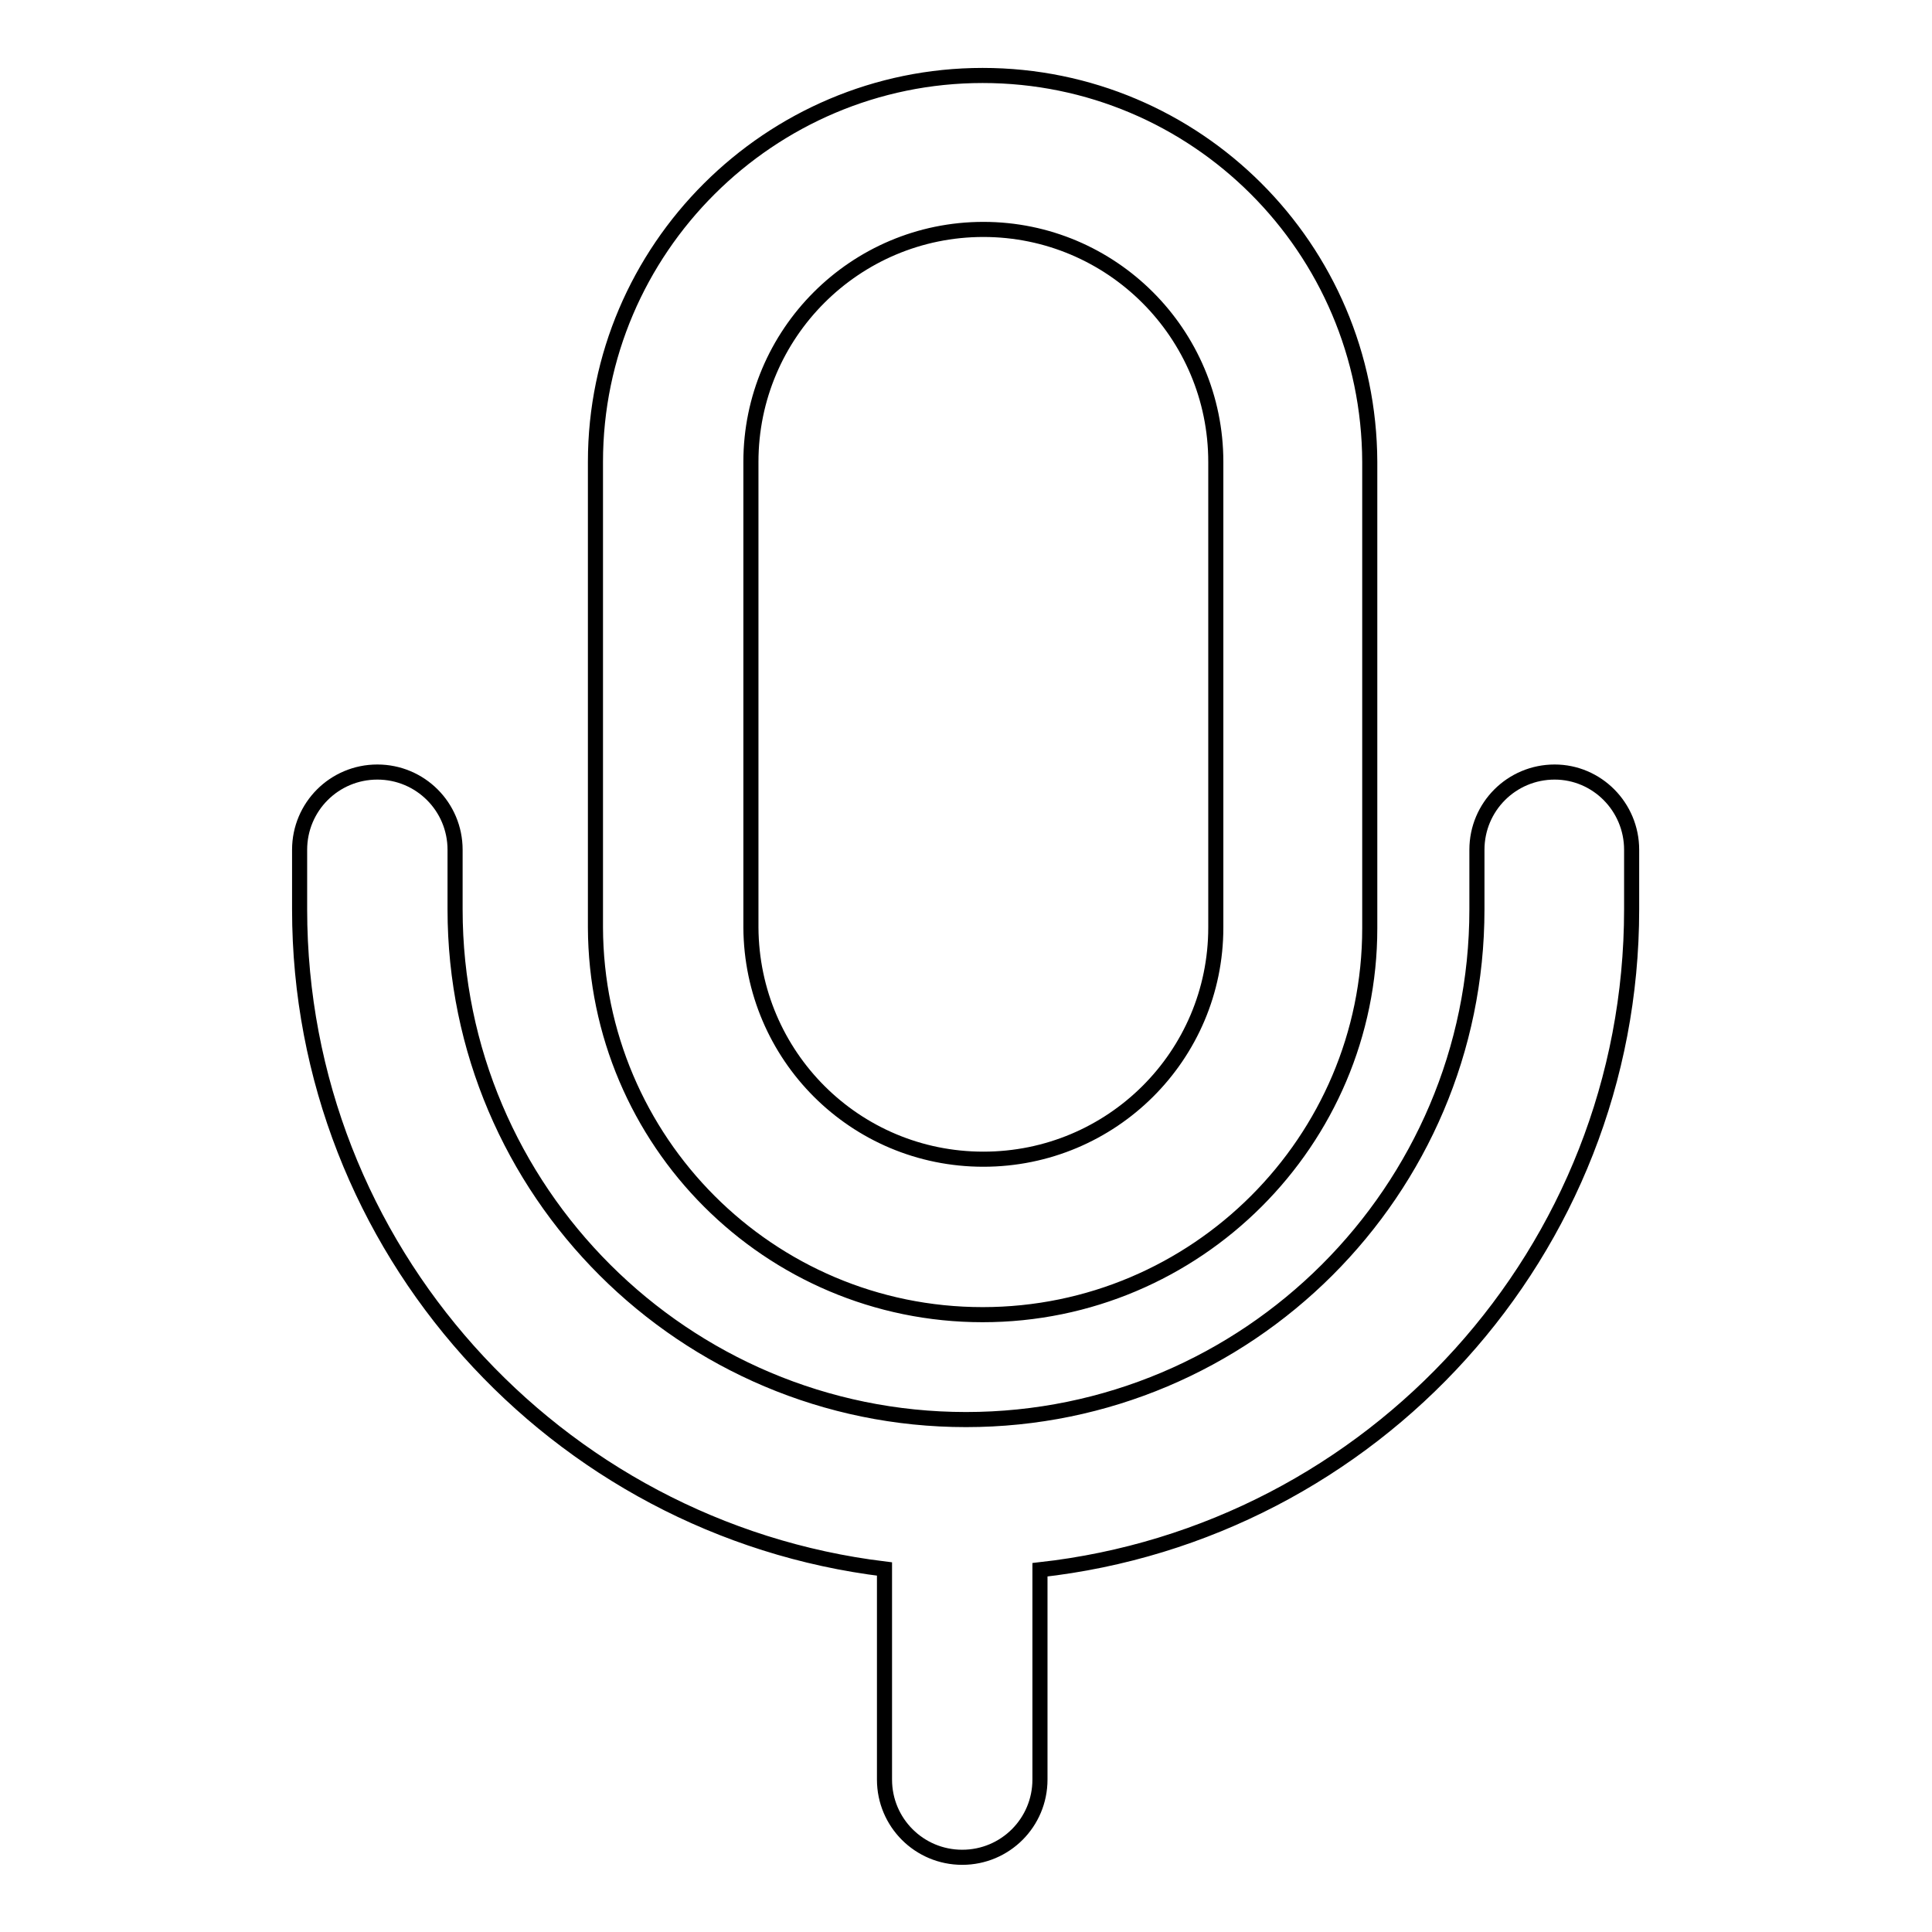 <?xml version="1.0" encoding="utf-8"?>
<!-- Svg Vector Icons : http://www.onlinewebfonts.com/icon -->
<!DOCTYPE svg PUBLIC "-//W3C//DTD SVG 1.1//EN" "http://www.w3.org/Graphics/SVG/1.1/DTD/svg11.dtd">
<svg version="1.1" xmlns="http://www.w3.org/2000/svg" xmlns:xlink="http://www.w3.org/1999/xlink" x="0px" y="0px" viewBox="0 0 256 256" enable-background="new 0 0 256 256" xml:space="preserve">
<g> <path stroke-width="2" fill-opacity="0" stroke="#000000"  d="M99.5,61.2c0-17,13.8-30.8,30.8-30.8c17,0,30.8,13.8,30.8,30.8v61.7c0,17-13.8,30.7-30.8,30.7 c-17,0-30.7-13.7-30.8-30.7V61.2z M130.2,174.2c28.3,0,51.3-23,51.3-51.2V61.2c-0.1-28.3-23-51.2-51.3-51.2 C102,10,78.9,33,78.9,61.2v61.7C79,151.2,101.9,174.2,130.2,174.2z M206,102.3c-5.7,0-10.3,4.6-10.3,10.3v7.9 c0,37.3-30.4,67.6-67.7,67.6c-37.3,0-67.7-30.3-67.7-67.6v-7.9c0-5.7-4.6-10.3-10.3-10.3s-10.3,4.6-10.3,10.3v7.9 c0,44.9,33.9,82.1,77.5,87.4v27.9c0,5.7,4.6,10.3,10.3,10.3c5.7,0,10.3-4.6,10.3-10.3V208c44.1-4.9,78.4-42.2,78.4-87.5v-7.9 C216.2,106.9,211.6,102.3,206,102.3"/></g>
</svg>